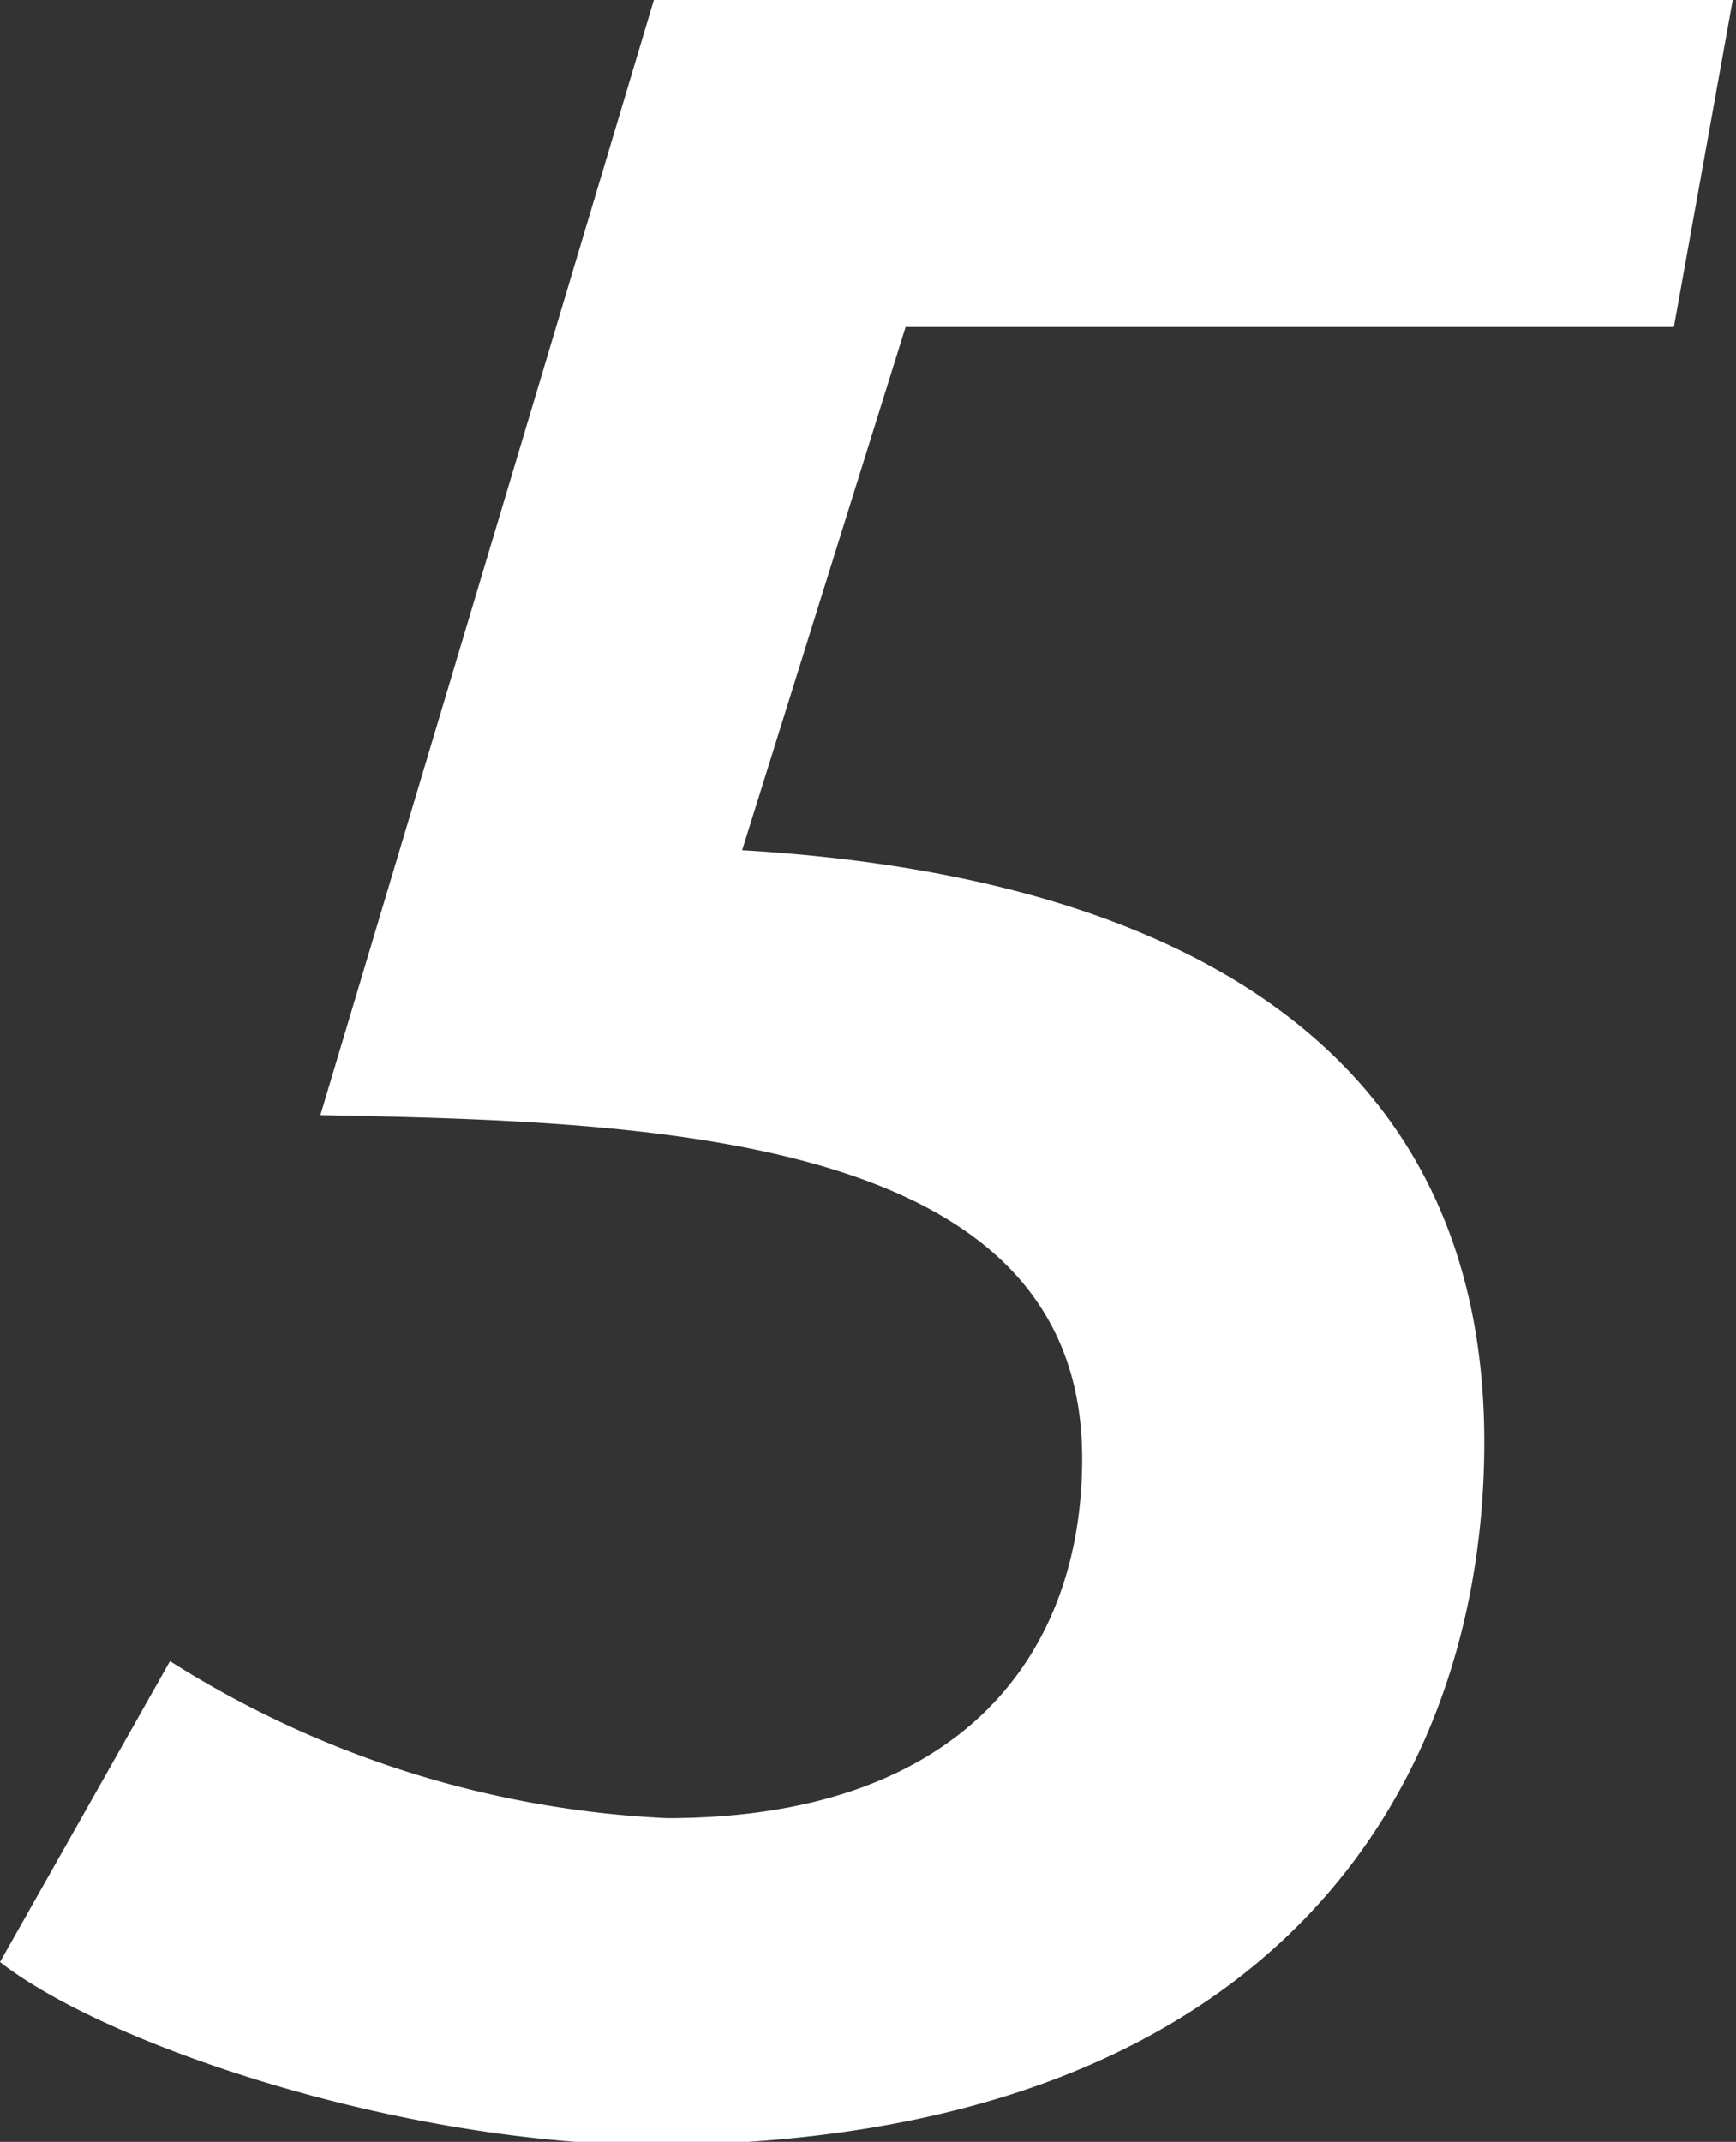 <svg xmlns="http://www.w3.org/2000/svg" width="21.24" height="26.2" viewBox="0 0 21.24 26.2"><rect x="0" y="0" width="21.24" height="26.2" fill="#333333" stroke="none"/><defs><style>.cls-1{fill:#fff;}</style></defs><title>アセット 7</title><g id="レイヤー_2" data-name="レイヤー 2"><g id="DESIGN"><path class="cls-1" d="M8,0h13.2l-.72,4h-9.4l-2,6.4c4.8.28,9.08,2.08,9.08,7.24,0,4.16-2.52,8.6-10.24,8.6C4.8,26.2,1.28,25,0,24l2.08-3.68a12.42,12.42,0,0,0,6.08,1.92c3.6,0,5.08-2,5.08-4.4,0-4-5.32-4.12-9.32-4.2Z"/></g></g></svg>